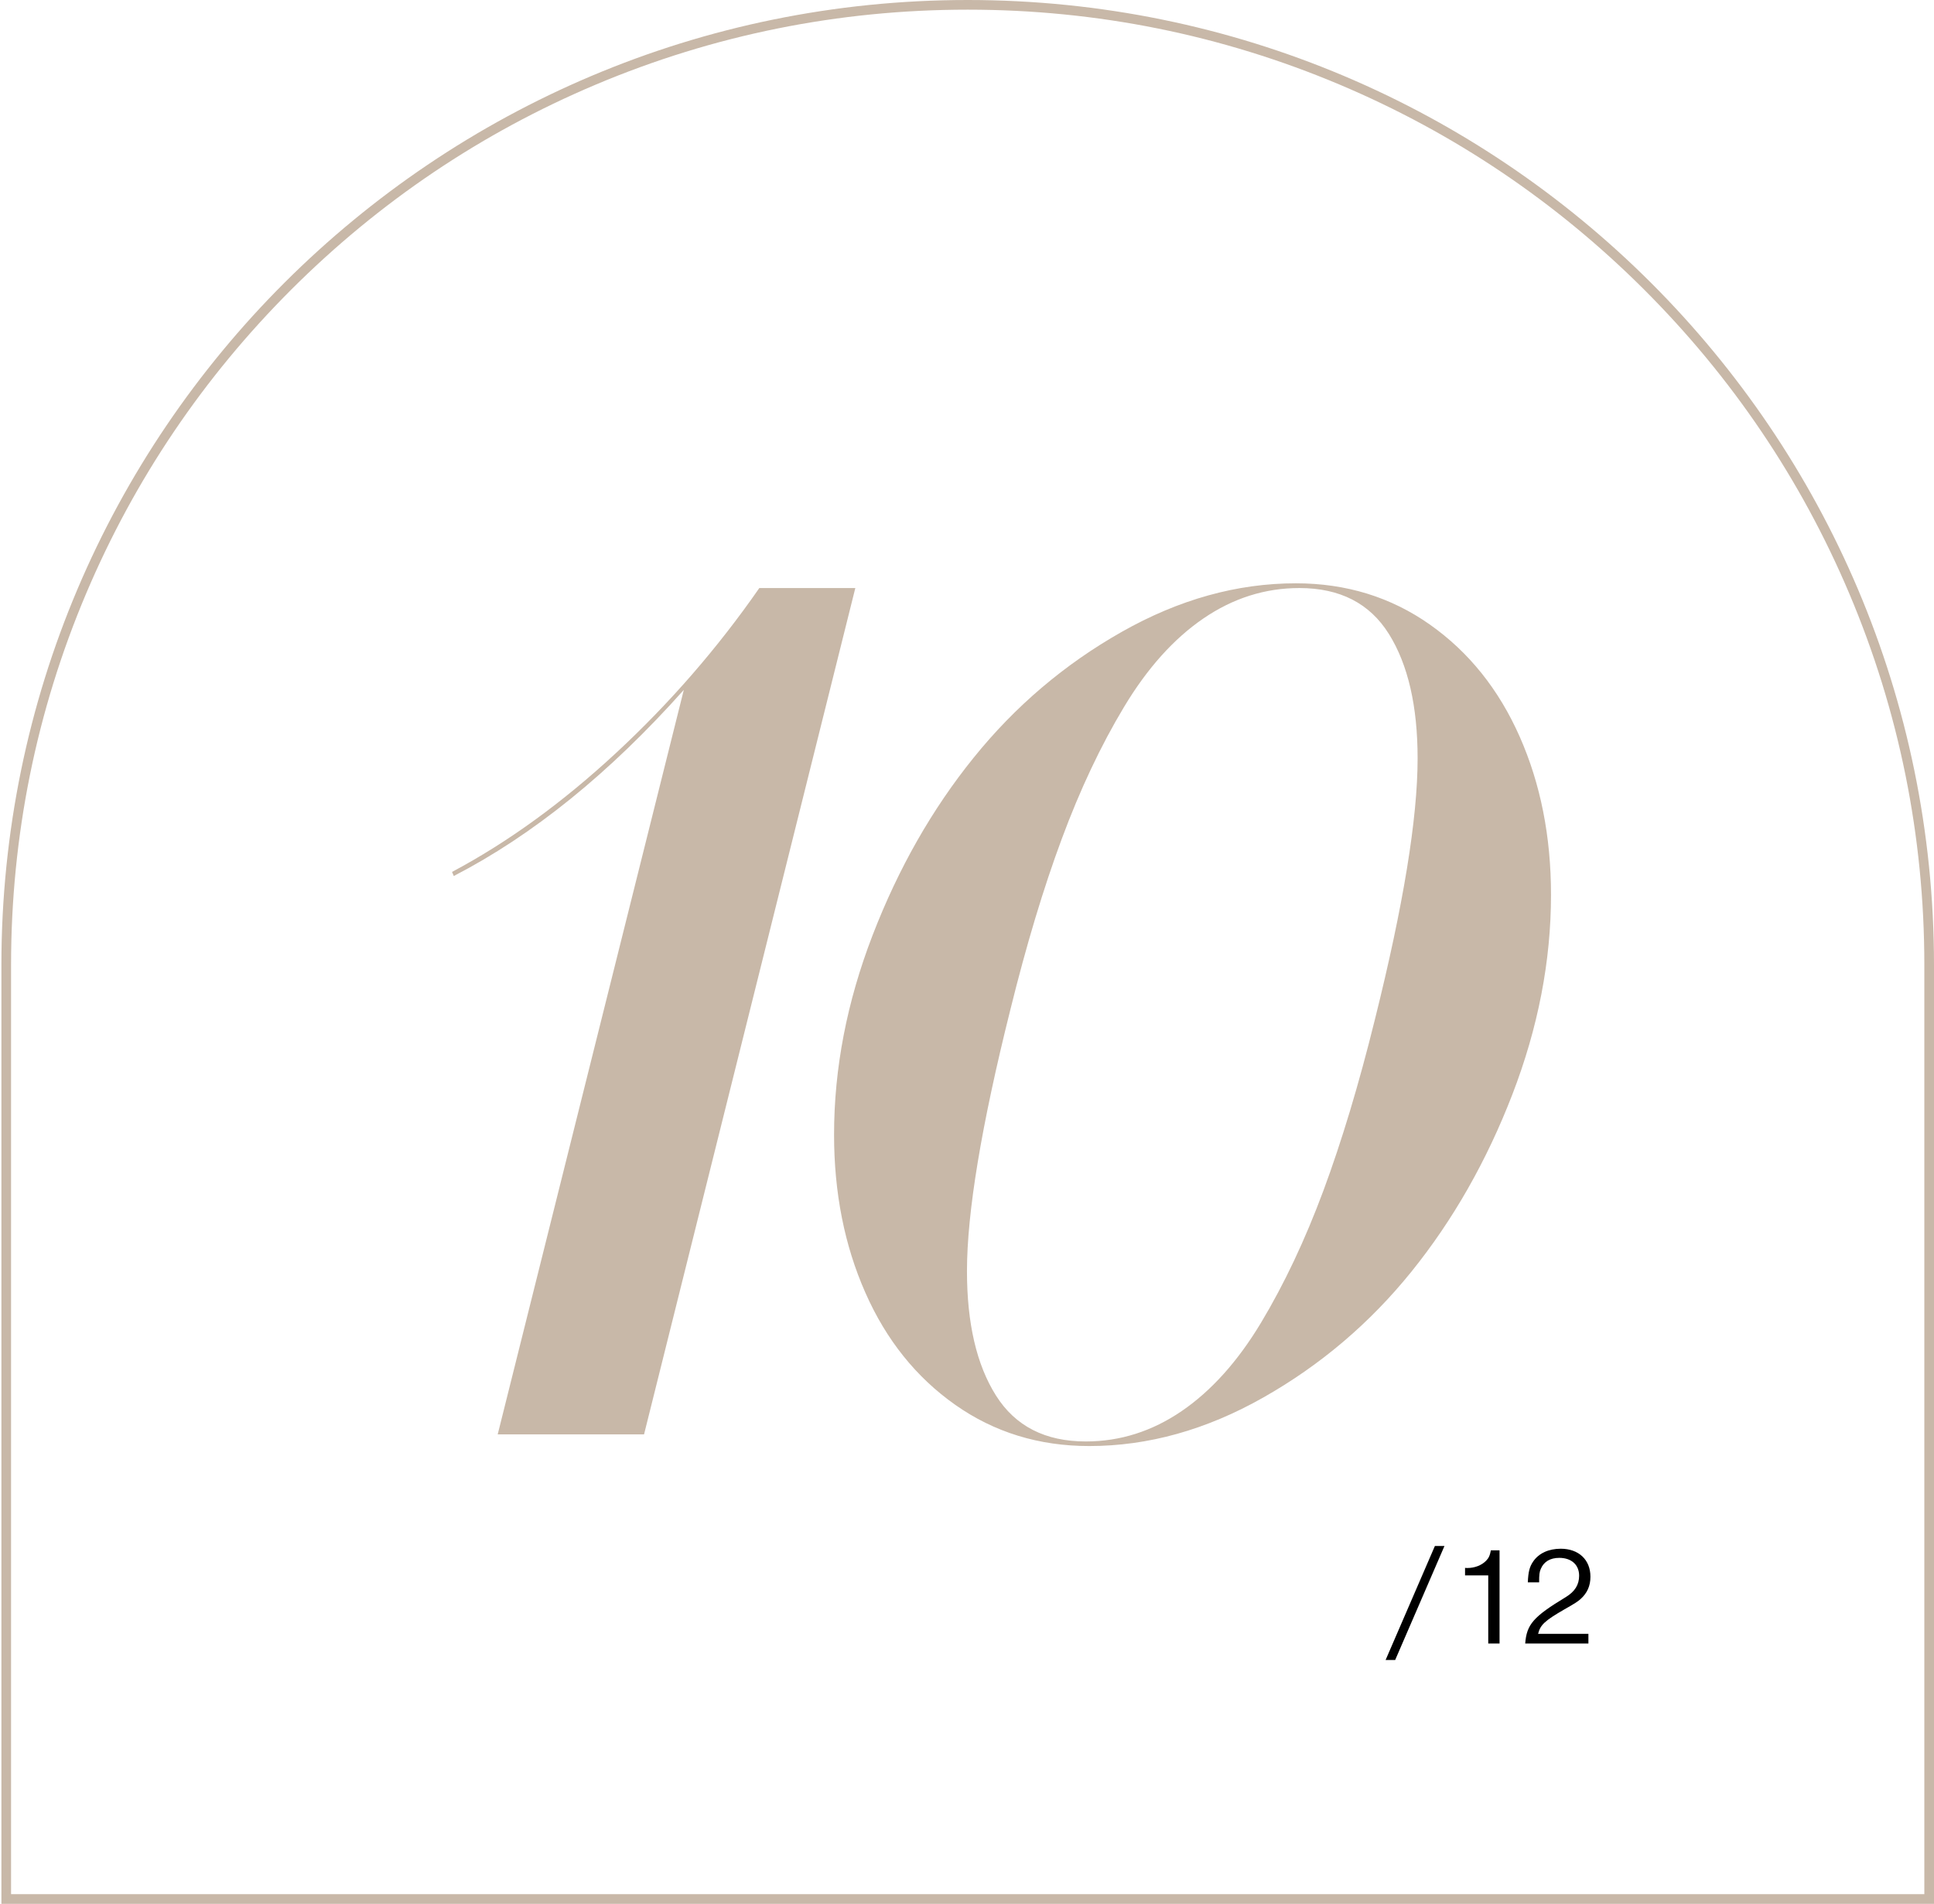 <?xml version="1.0" encoding="UTF-8"?><svg id="a" xmlns="http://www.w3.org/2000/svg" width="400.29" height="394.01" viewBox="0 0 400.29 394.01"><path id="b" d="m200.29,2c26.72,0,52.64,5.23,77.05,15.54,23.58,9.96,44.75,24.22,62.94,42.38,18.19,18.16,32.47,39.3,42.44,62.84,10.33,24.37,15.57,50.26,15.57,76.94v192.31H2.29v-192.31c0-26.68,5.24-52.57,15.57-76.94,9.98-23.54,24.26-44.68,42.44-62.84,18.19-18.16,39.36-32.42,62.94-42.38,24.41-10.31,50.33-15.54,77.05-15.54m0-2h0C89.88,0,.29,89.44.29,199.7v194.31h400v-194.31C400.29,89.44,310.7,0,200.29,0h0Z" fill="#c8b8a8" stroke-width="0"/><g id="c"><path d="m310.37,320.85h-1.8c-.18,1.05-.45,1.62-.99,2.16-.9.93-2.34,1.5-3.87,1.5-.09,0-.27,0-.48-.03v1.56h4.8v14.1h2.34v-19.29Z" stroke-width="0"/><path d="m318.35,338.13c.45-1.83,1.35-2.7,5.46-5.07,2.07-1.17,2.73-1.59,3.33-2.13,1.38-1.23,2.04-2.73,2.04-4.62,0-3.51-2.43-5.79-6.15-5.79-2.49,0-4.53.93-5.7,2.64-.75,1.08-1.02,2.16-1.11,4.32h2.34c0-1.59.06-2.16.36-2.82.63-1.47,1.95-2.25,3.81-2.25,2.52,0,4.11,1.44,4.11,3.69,0,1.86-.87,3.27-2.73,4.41-6.75,4.08-8.13,5.67-8.43,9.63h13.08v-2.01h-10.41Z" stroke-width="0"/><path d="m298.97,319.95h-1.98l-10.2,23.59h1.98l10.2-23.59Z" stroke-width="0"/></g><path id="d" d="m313.03,226.48c-5.33,13.81-12.3,26.04-20.9,36.7-8.6,10.66-18.82,19.34-30.65,26.04-11.83,6.7-23.84,10.05-36.04,10.05-10.42,0-19.67-2.85-27.74-8.54-8.08-5.69-14.28-13.43-18.59-23.2-4.32-9.77-6.48-20.67-6.48-32.71,0-13.73,2.66-27.5,7.99-41.31,5.33-13.81,12.29-26.04,20.9-36.7,8.6-10.66,18.81-19.34,30.65-26.04,11.83-6.7,23.84-10.05,36.04-10.05,10.42,0,19.66,2.85,27.74,8.54,8.07,5.69,14.27,13.43,18.59,23.2,4.32,9.77,6.48,20.67,6.48,32.71,0,13.73-2.67,27.5-7.99,41.31Zm-25.56-95.27c-3.96-6.34-10.14-9.51-18.53-9.51-7.11,0-13.73,2.1-19.87,6.3-6.14,4.2-11.61,10.3-16.41,18.29-4.81,7.99-9.11,17.1-12.9,27.32-3.8,10.22-7.35,22.03-10.66,35.43-5.98,23.9-8.96,41.91-8.96,54.03,0,10.82,2,19.4,6,25.74,4,6.34,10.19,9.51,18.59,9.51,7.1,0,13.73-2.1,19.87-6.3,6.14-4.2,11.61-10.3,16.41-18.29,4.8-7.99,9.1-17.1,12.9-27.31,3.79-10.22,7.35-22.03,10.66-35.43,5.89-23.58,8.84-41.59,8.84-54.03,0-10.82-1.98-19.4-5.93-25.74Zm-184.46,165.65l38.52-154.08c-15.34,17.2-31.21,30.04-47.61,38.52l-.36-.85c11.55-6.14,22.87-14.35,33.98-24.65,11.1-10.3,20.98-21.66,29.62-34.1h19.87l-43.73,175.16h-30.28Z" fill="#c8b8a8" fill-rule="evenodd" stroke-width="0"/></svg>